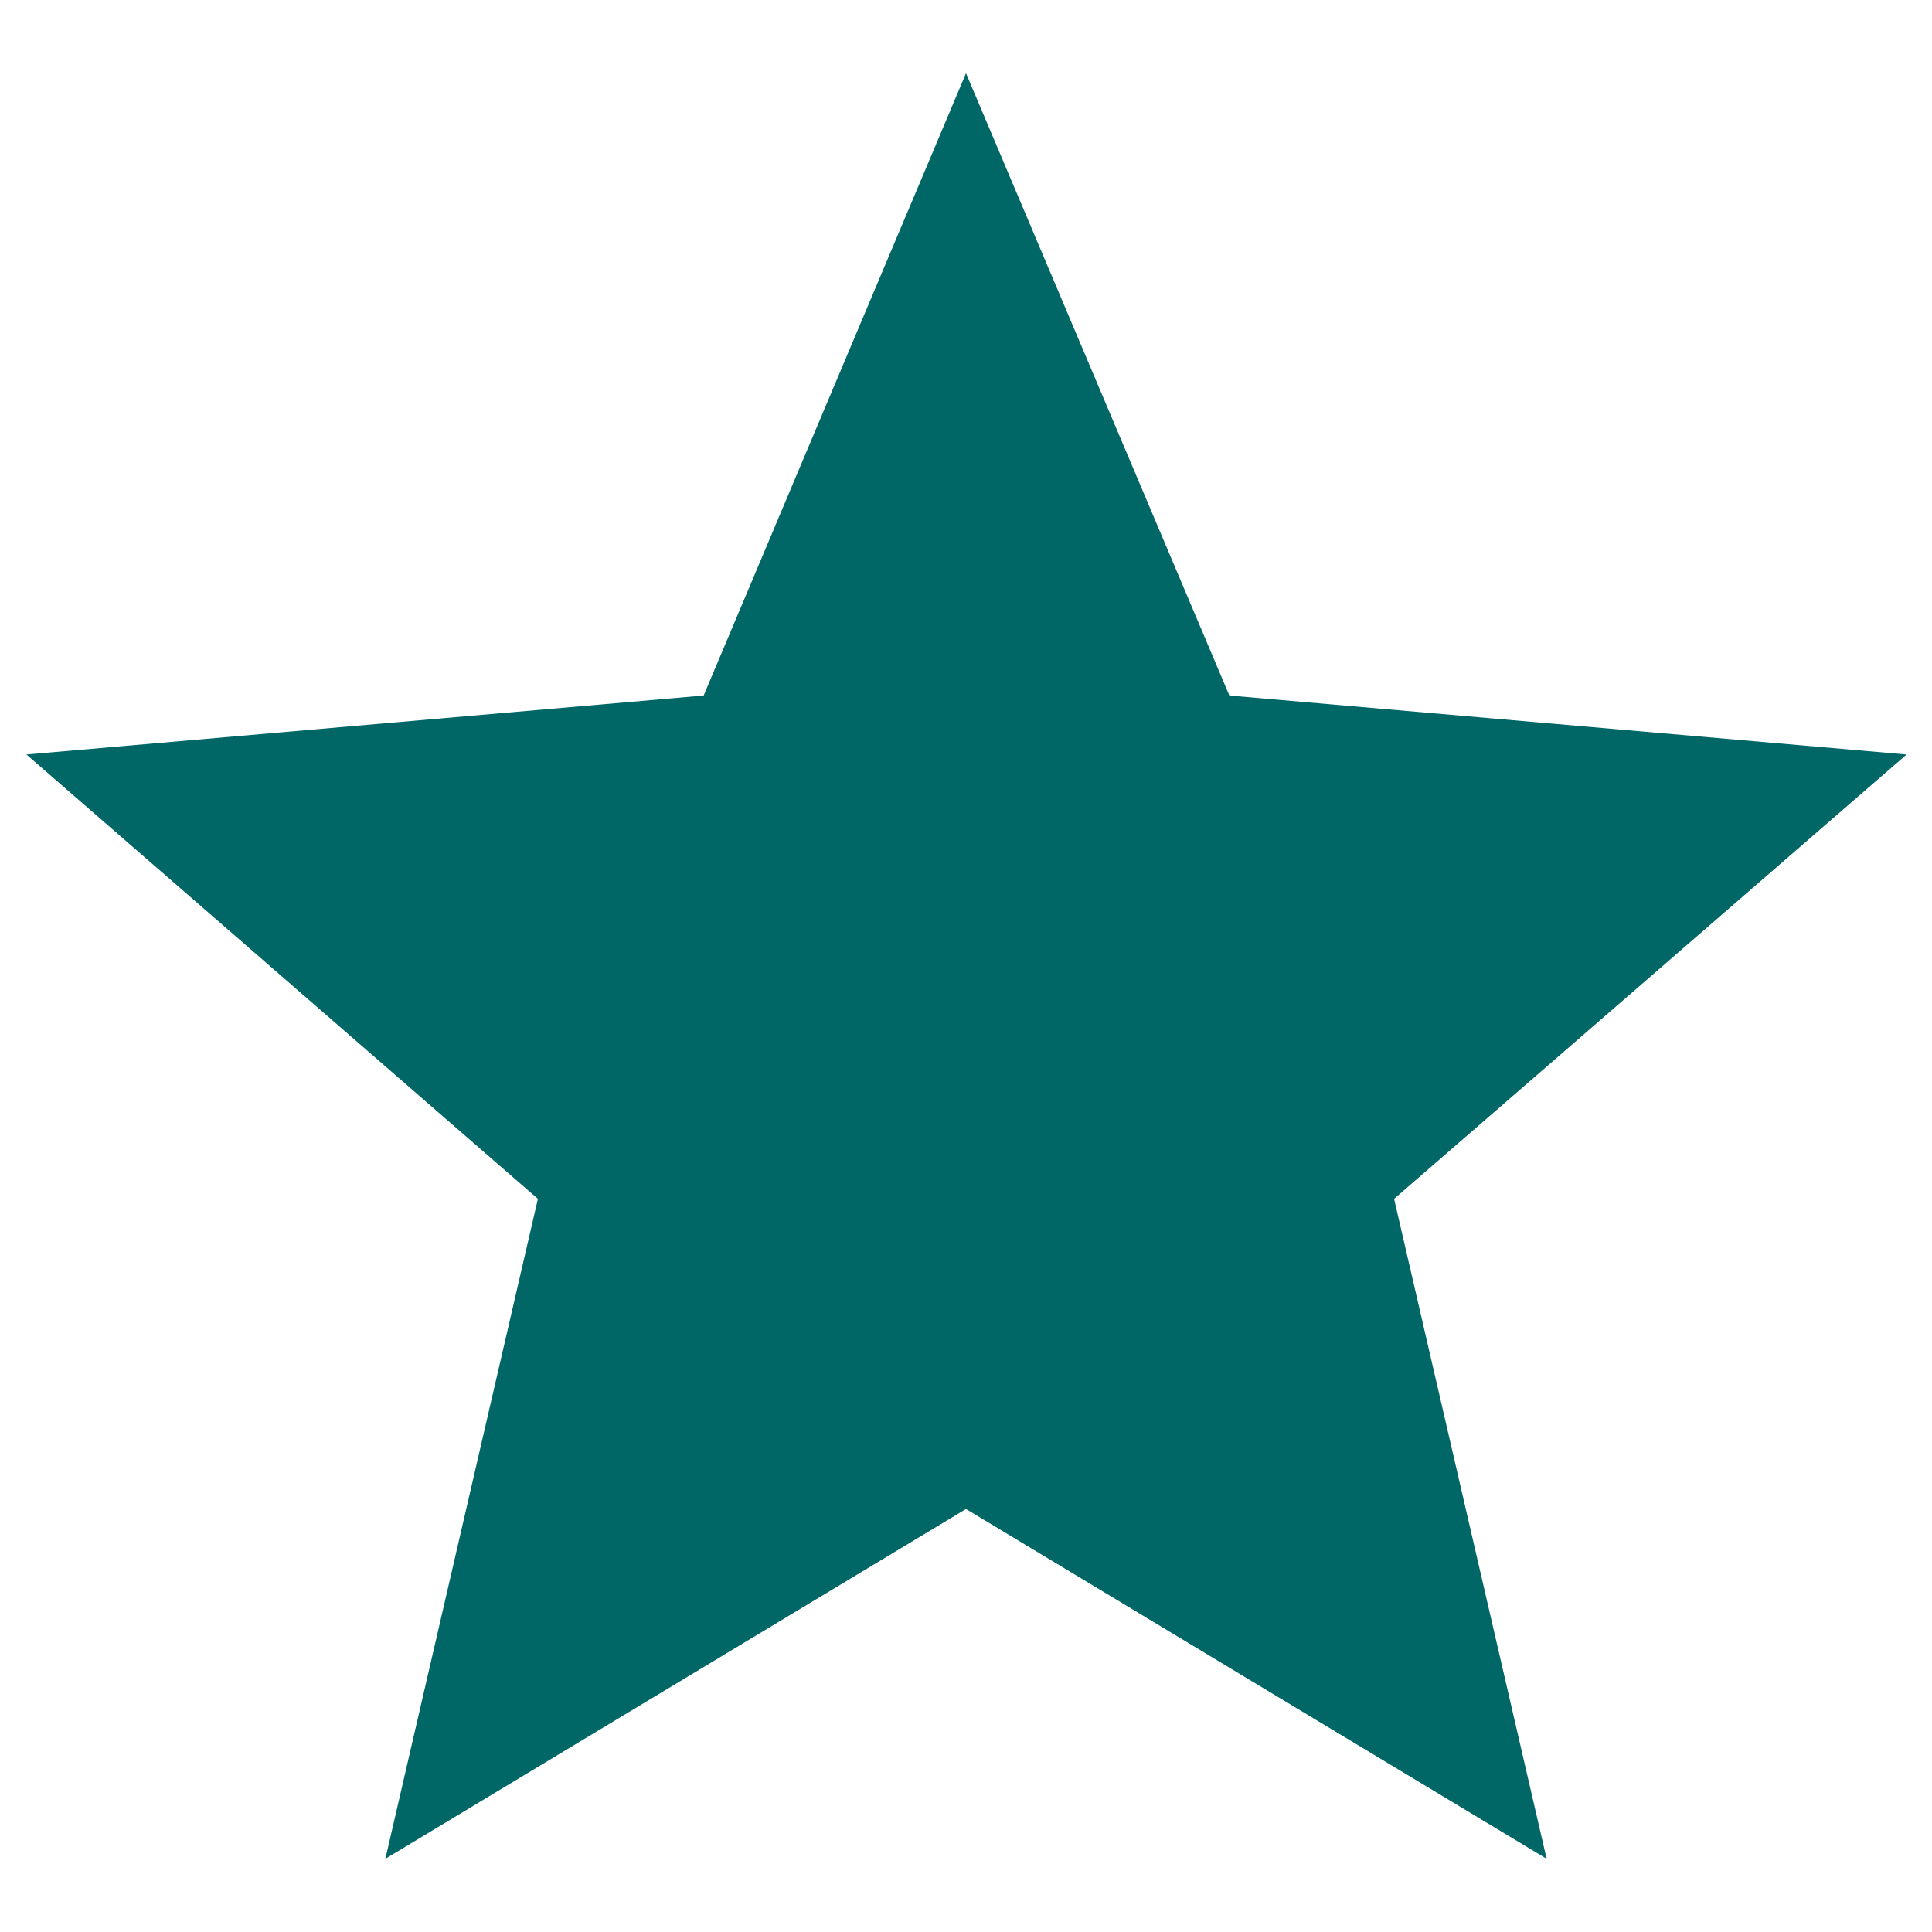 <?xml version="1.0" encoding="UTF-8"?>
<svg id="Layer_1" xmlns="http://www.w3.org/2000/svg" version="1.1" viewBox="0 0 19 19">
  <!-- Generator: Adobe Illustrator 29.3.1, SVG Export Plug-In . SVG Version: 2.1.0 Build 151)  -->
  <defs>
    <style>
      .st0 {
        fill: #066;
      }
    </style>
  </defs>
  <path class="st0" d="M3.79,18.28l1.5-6.49L.26,7.42l6.66-.58L9.5.72l2.59,6.12,6.66.58-5.04,4.37,1.5,6.49-5.71-3.44-5.71,3.44Z"/>
</svg>